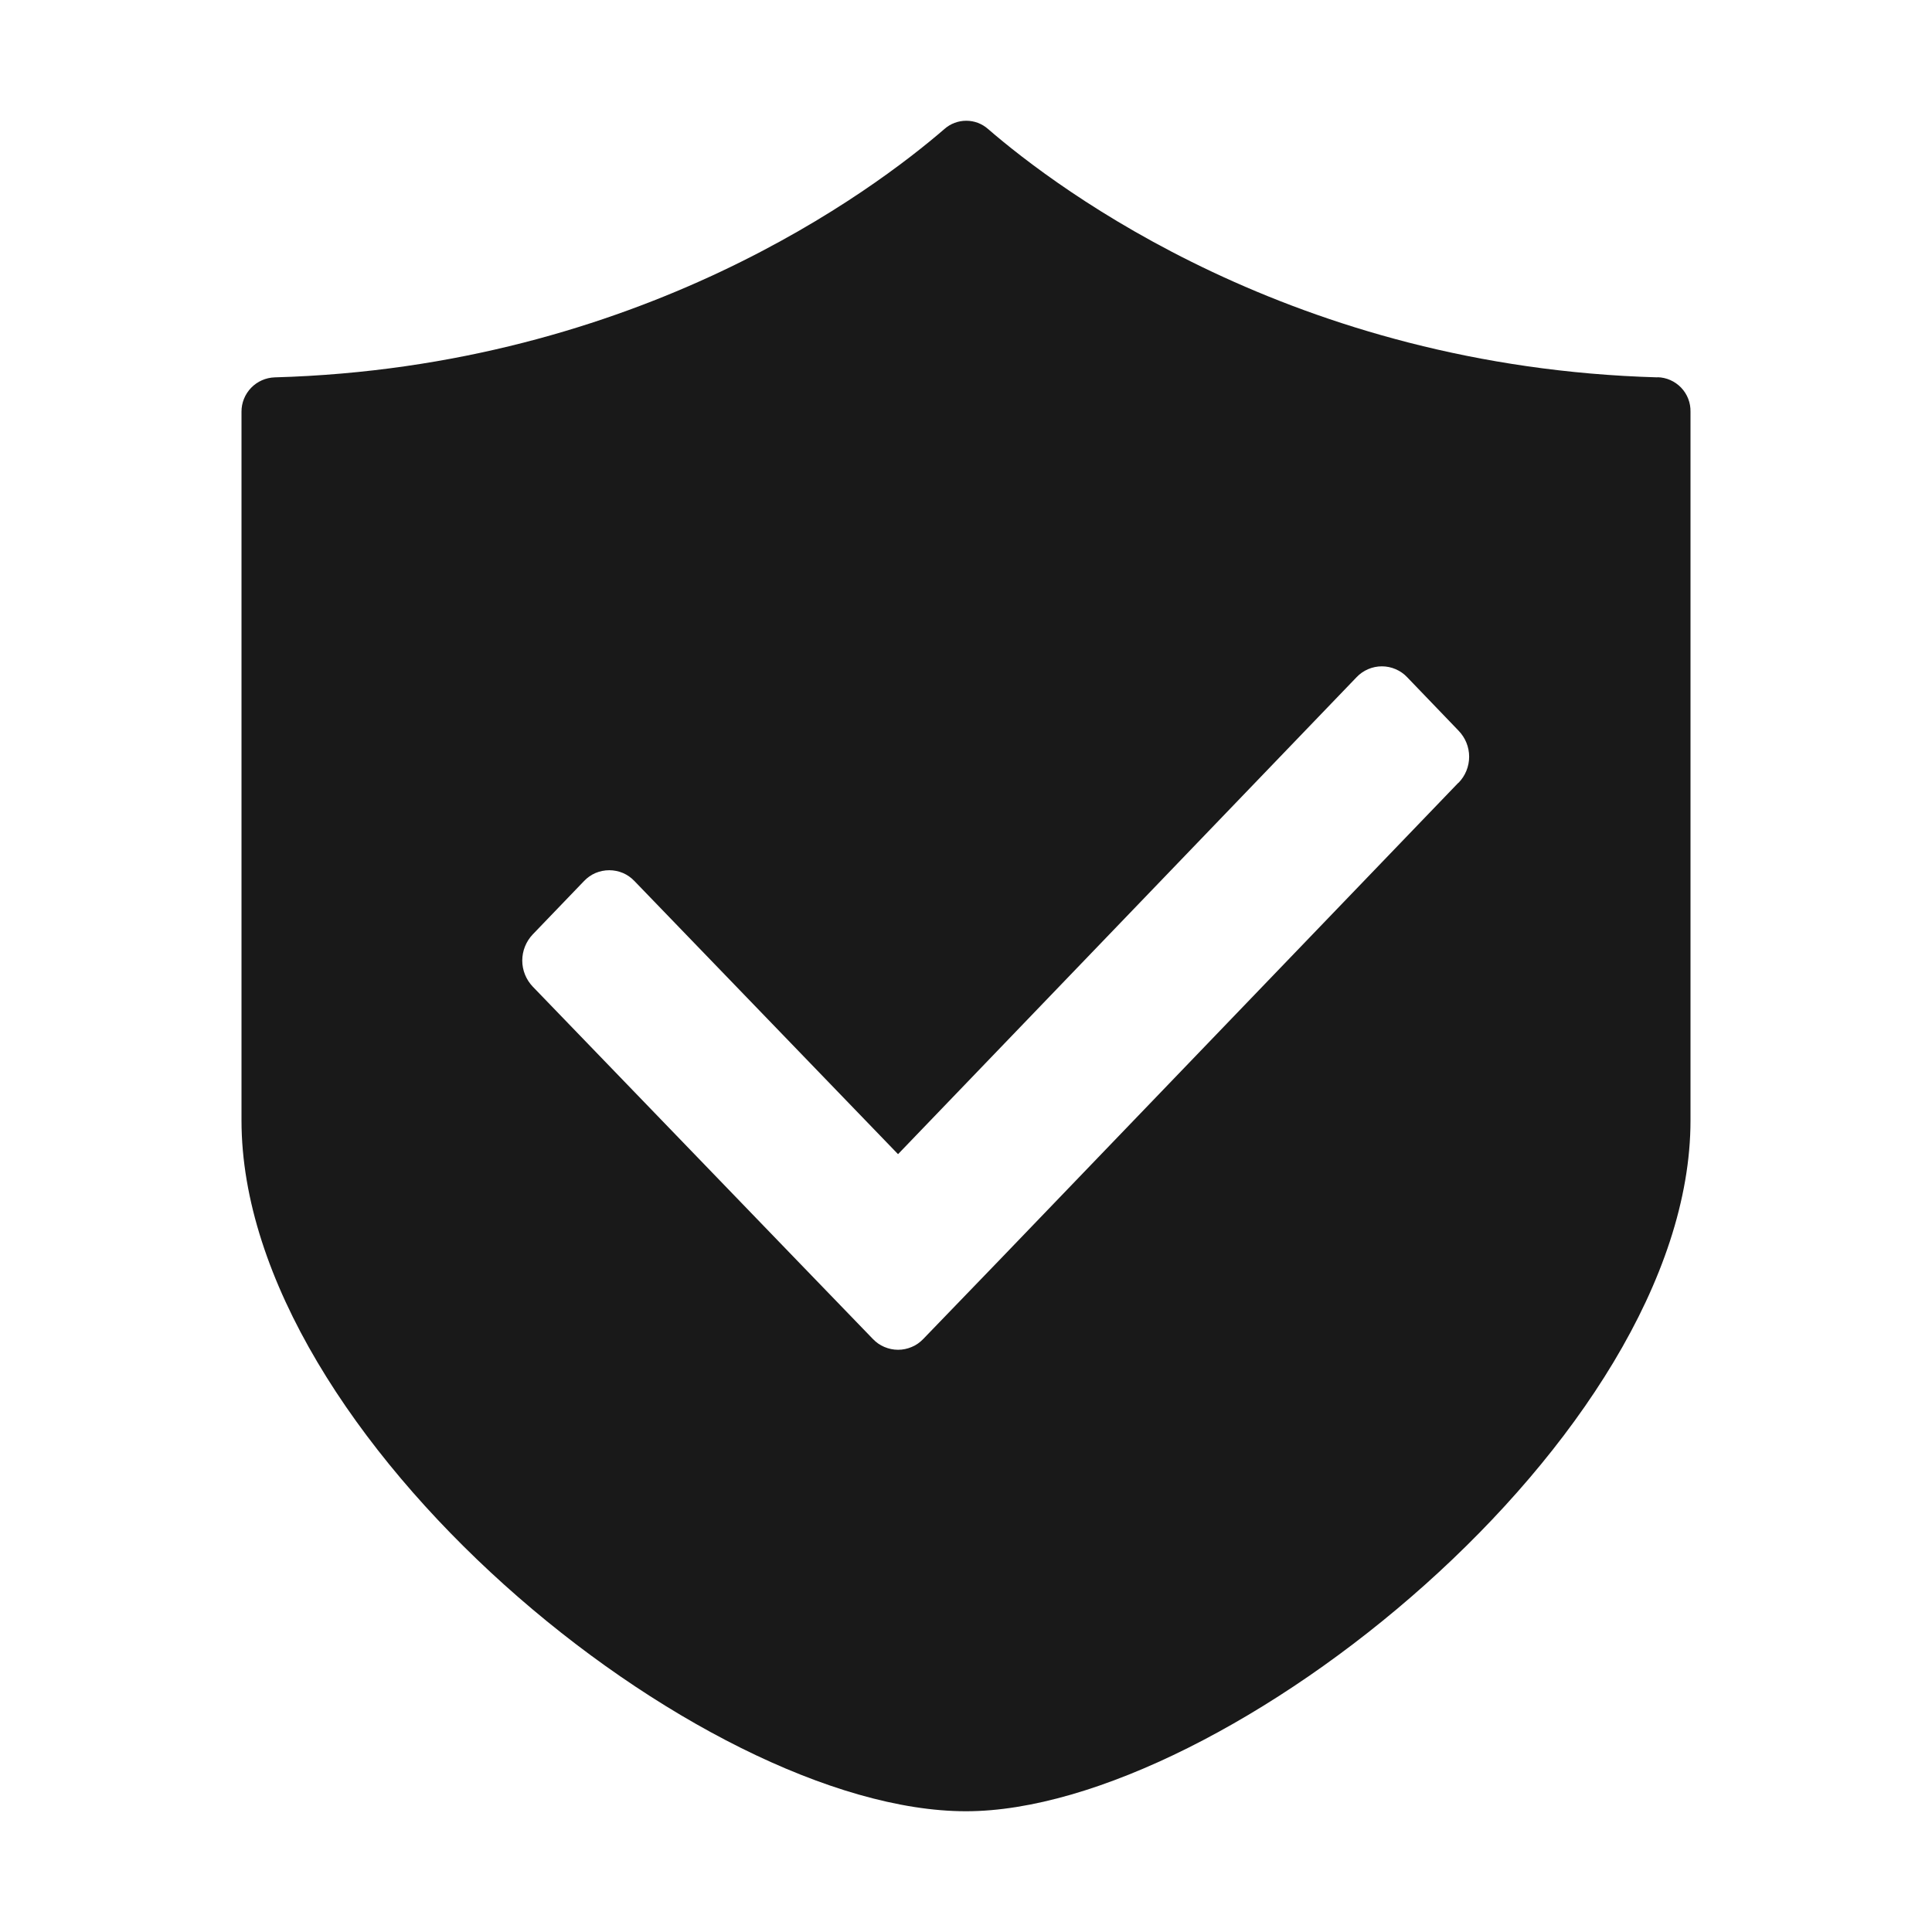 <svg width="28" height="28" viewBox="0 0 28 28" fill="none" xmlns="http://www.w3.org/2000/svg">
<path d="M24.022 5.469C18.746 5.32 15.33 2.744 14.319 1.869C14.232 1.792 14.12 1.75 14.004 1.75C13.887 1.75 13.775 1.792 13.688 1.869C12.675 2.744 9.263 5.32 3.983 5.469C3.853 5.473 3.73 5.527 3.64 5.62C3.55 5.713 3.499 5.838 3.5 5.968V16.237C3.5 20.836 10.157 26.25 14 26.25C17.74 26.25 24.5 20.832 24.5 16.238V5.968C24.503 5.838 24.454 5.712 24.365 5.619C24.275 5.525 24.152 5.47 24.022 5.467V5.469ZM21.135 11.345L14.49 18.256L13.38 19.406C13.333 19.455 13.277 19.495 13.214 19.521C13.151 19.548 13.084 19.562 13.016 19.562C12.947 19.562 12.88 19.548 12.817 19.521C12.754 19.495 12.698 19.455 12.651 19.406L11.54 18.256L7.721 14.299C7.624 14.197 7.569 14.062 7.569 13.921C7.569 13.78 7.624 13.644 7.721 13.542L8.465 12.768C8.512 12.719 8.568 12.679 8.631 12.652C8.694 12.626 8.761 12.612 8.83 12.612C8.898 12.612 8.965 12.626 9.028 12.652C9.091 12.679 9.147 12.719 9.194 12.768L13.015 16.727L19.661 9.814C19.708 9.764 19.765 9.725 19.828 9.698C19.891 9.671 19.959 9.657 20.027 9.657C20.096 9.657 20.163 9.671 20.226 9.698C20.289 9.725 20.346 9.764 20.393 9.814L21.138 10.589C21.237 10.691 21.292 10.826 21.292 10.967C21.292 11.108 21.237 11.244 21.138 11.345H21.135Z" fill="black" fill-opacity="0.9"/>
</svg>

